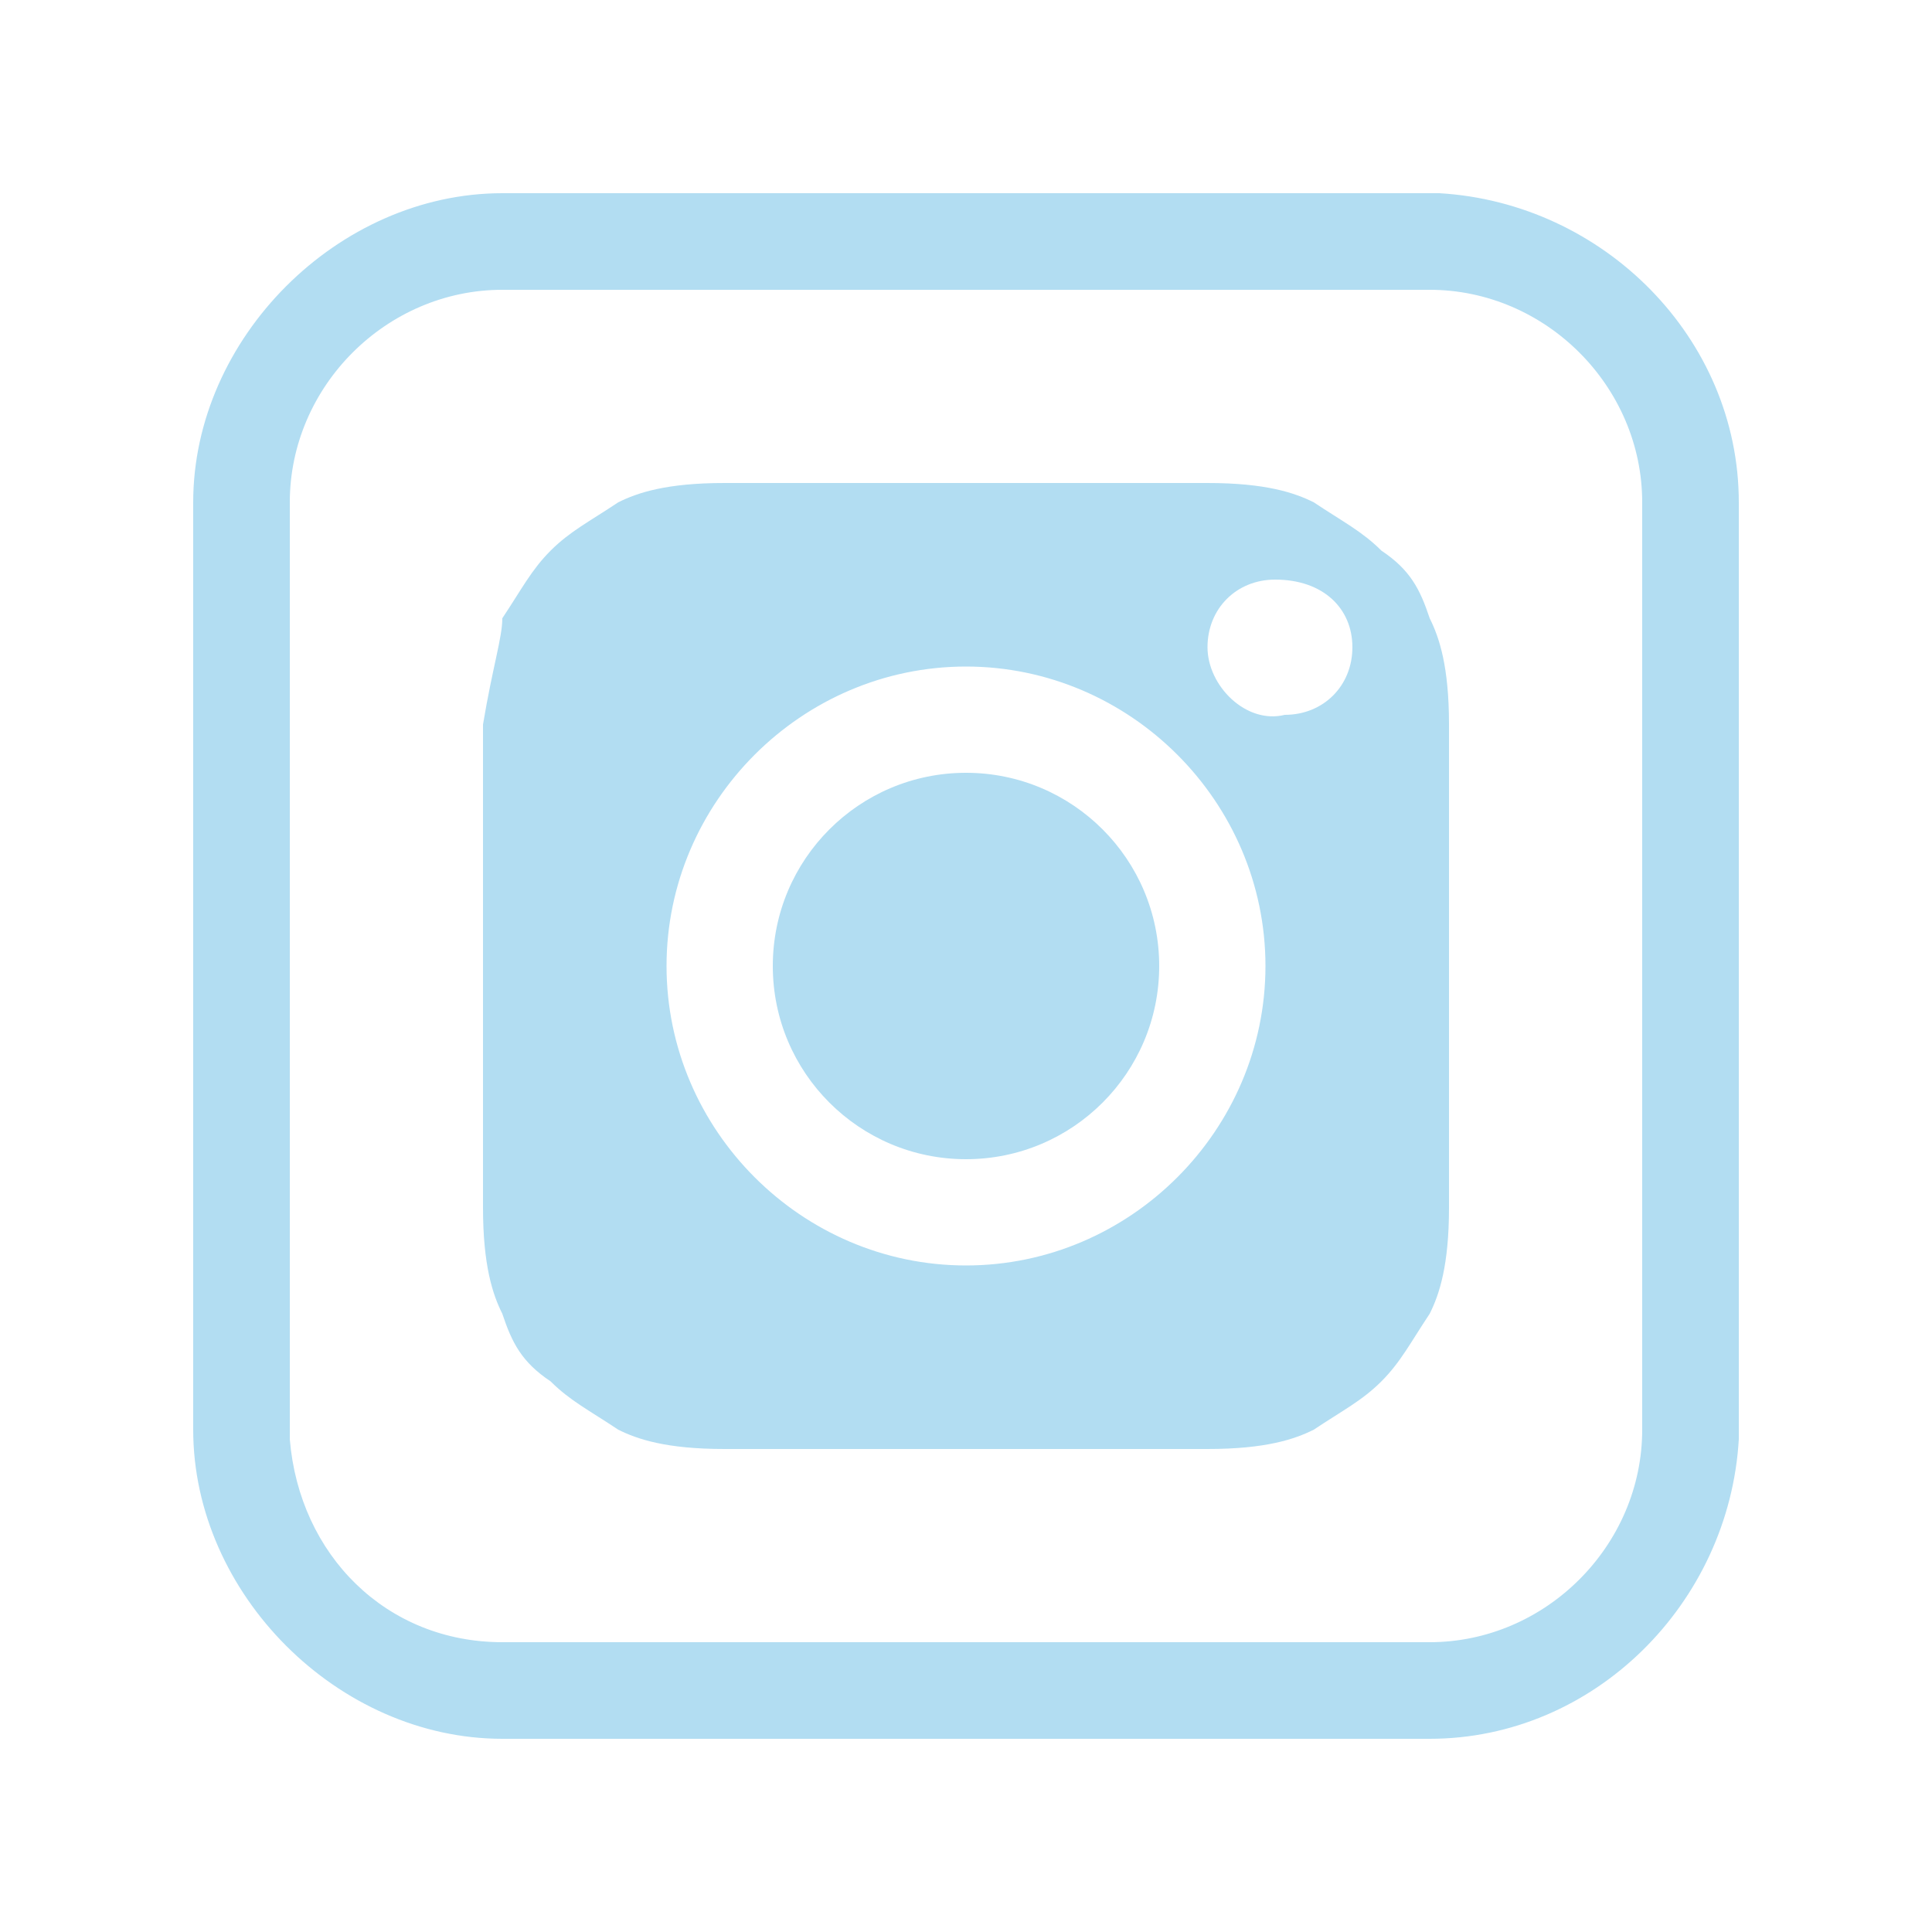 
<svg id="Strong_Blue_9c" data-name="Strong Blue 9c" xmlns="http://www.w3.org/2000/svg"
    viewBox="0 0 20 20">
    <defs>
        <style>.cls-1{fill:#b2ddf2;}</style>
    </defs>
    <title>socialmedia</title>
    <path class="cls-1"
		d="M14.8,18H5.2C3.5,18,2,16.5,2,14.8V5.2C2,3.5,3.5,2,5.2,2h9.7C16.6,2.1,18,3.5,18,5.2v9.7
		C17.9,16.6,16.5,18,14.8,18z M14.8,17c1.2,0,2.2-1,2.2-2.2V5.2C17,4,16,3,14.8,3H5.2C4,3,3,4,3,5.2v9.7C3.1,16.1,4,17,5.2,17H14.8z
		"/>
	<path class="cls-1" 
	d="M14.3,14.3c0.2-0.2,0.3-0.4,0.5-0.7c0.1-0.2,0.2-0.5,0.2-1.1c0-0.6,0-0.8,0-2.5c0-1.6,0-1.8,0-2.5
	c0-0.6-0.1-0.9-0.2-1.1c-0.1-0.3-0.2-0.5-0.5-0.7c-0.2-0.2-0.4-0.3-0.7-0.5c-0.2-0.1-0.5-0.2-1.1-0.2c-0.6,0-0.8,0-2.5,0
	S8.2,5,7.5,5c-0.6,0-0.9,0.1-1.1,0.2C6.1,5.4,5.9,5.5,5.7,5.7C5.5,5.9,5.4,6.1,5.2,6.4C5.2,6.6,5.1,6.9,5,7.5C5,8.2,5,8.4,5,10
	c0,1.6,0,1.8,0,2.5c0,0.6,0.1,0.9,0.2,1.1c0.1,0.3,0.2,0.5,0.5,0.7c0.2,0.2,0.4,0.3,0.7,0.5c0.2,0.1,0.5,0.2,1.1,0.2
	c0.6,0,0.8,0,2.5,0s1.8,0,2.5,0c0.6,0,0.9-0.1,1.1-0.2C13.9,14.6,14.1,14.5,14.3,14.3z M10,13.1c-1.7,0-3.1-1.4-3.1-3.1
	c0-1.7,1.4-3.1,3.1-3.1s3.1,1.4,3.1,3.1C13.1,11.7,11.7,13.1,10,13.1z M12.5,6.7c0-0.4,0.3-0.7,0.7-0.7C13.7,6,14,6.3,14,6.7
	s-0.3,0.7-0.7,0.7C12.9,7.5,12.5,7.1,12.5,6.7z"/>
<circle class="cls-1" cx="10" cy="10" r="2"/>
</svg>
